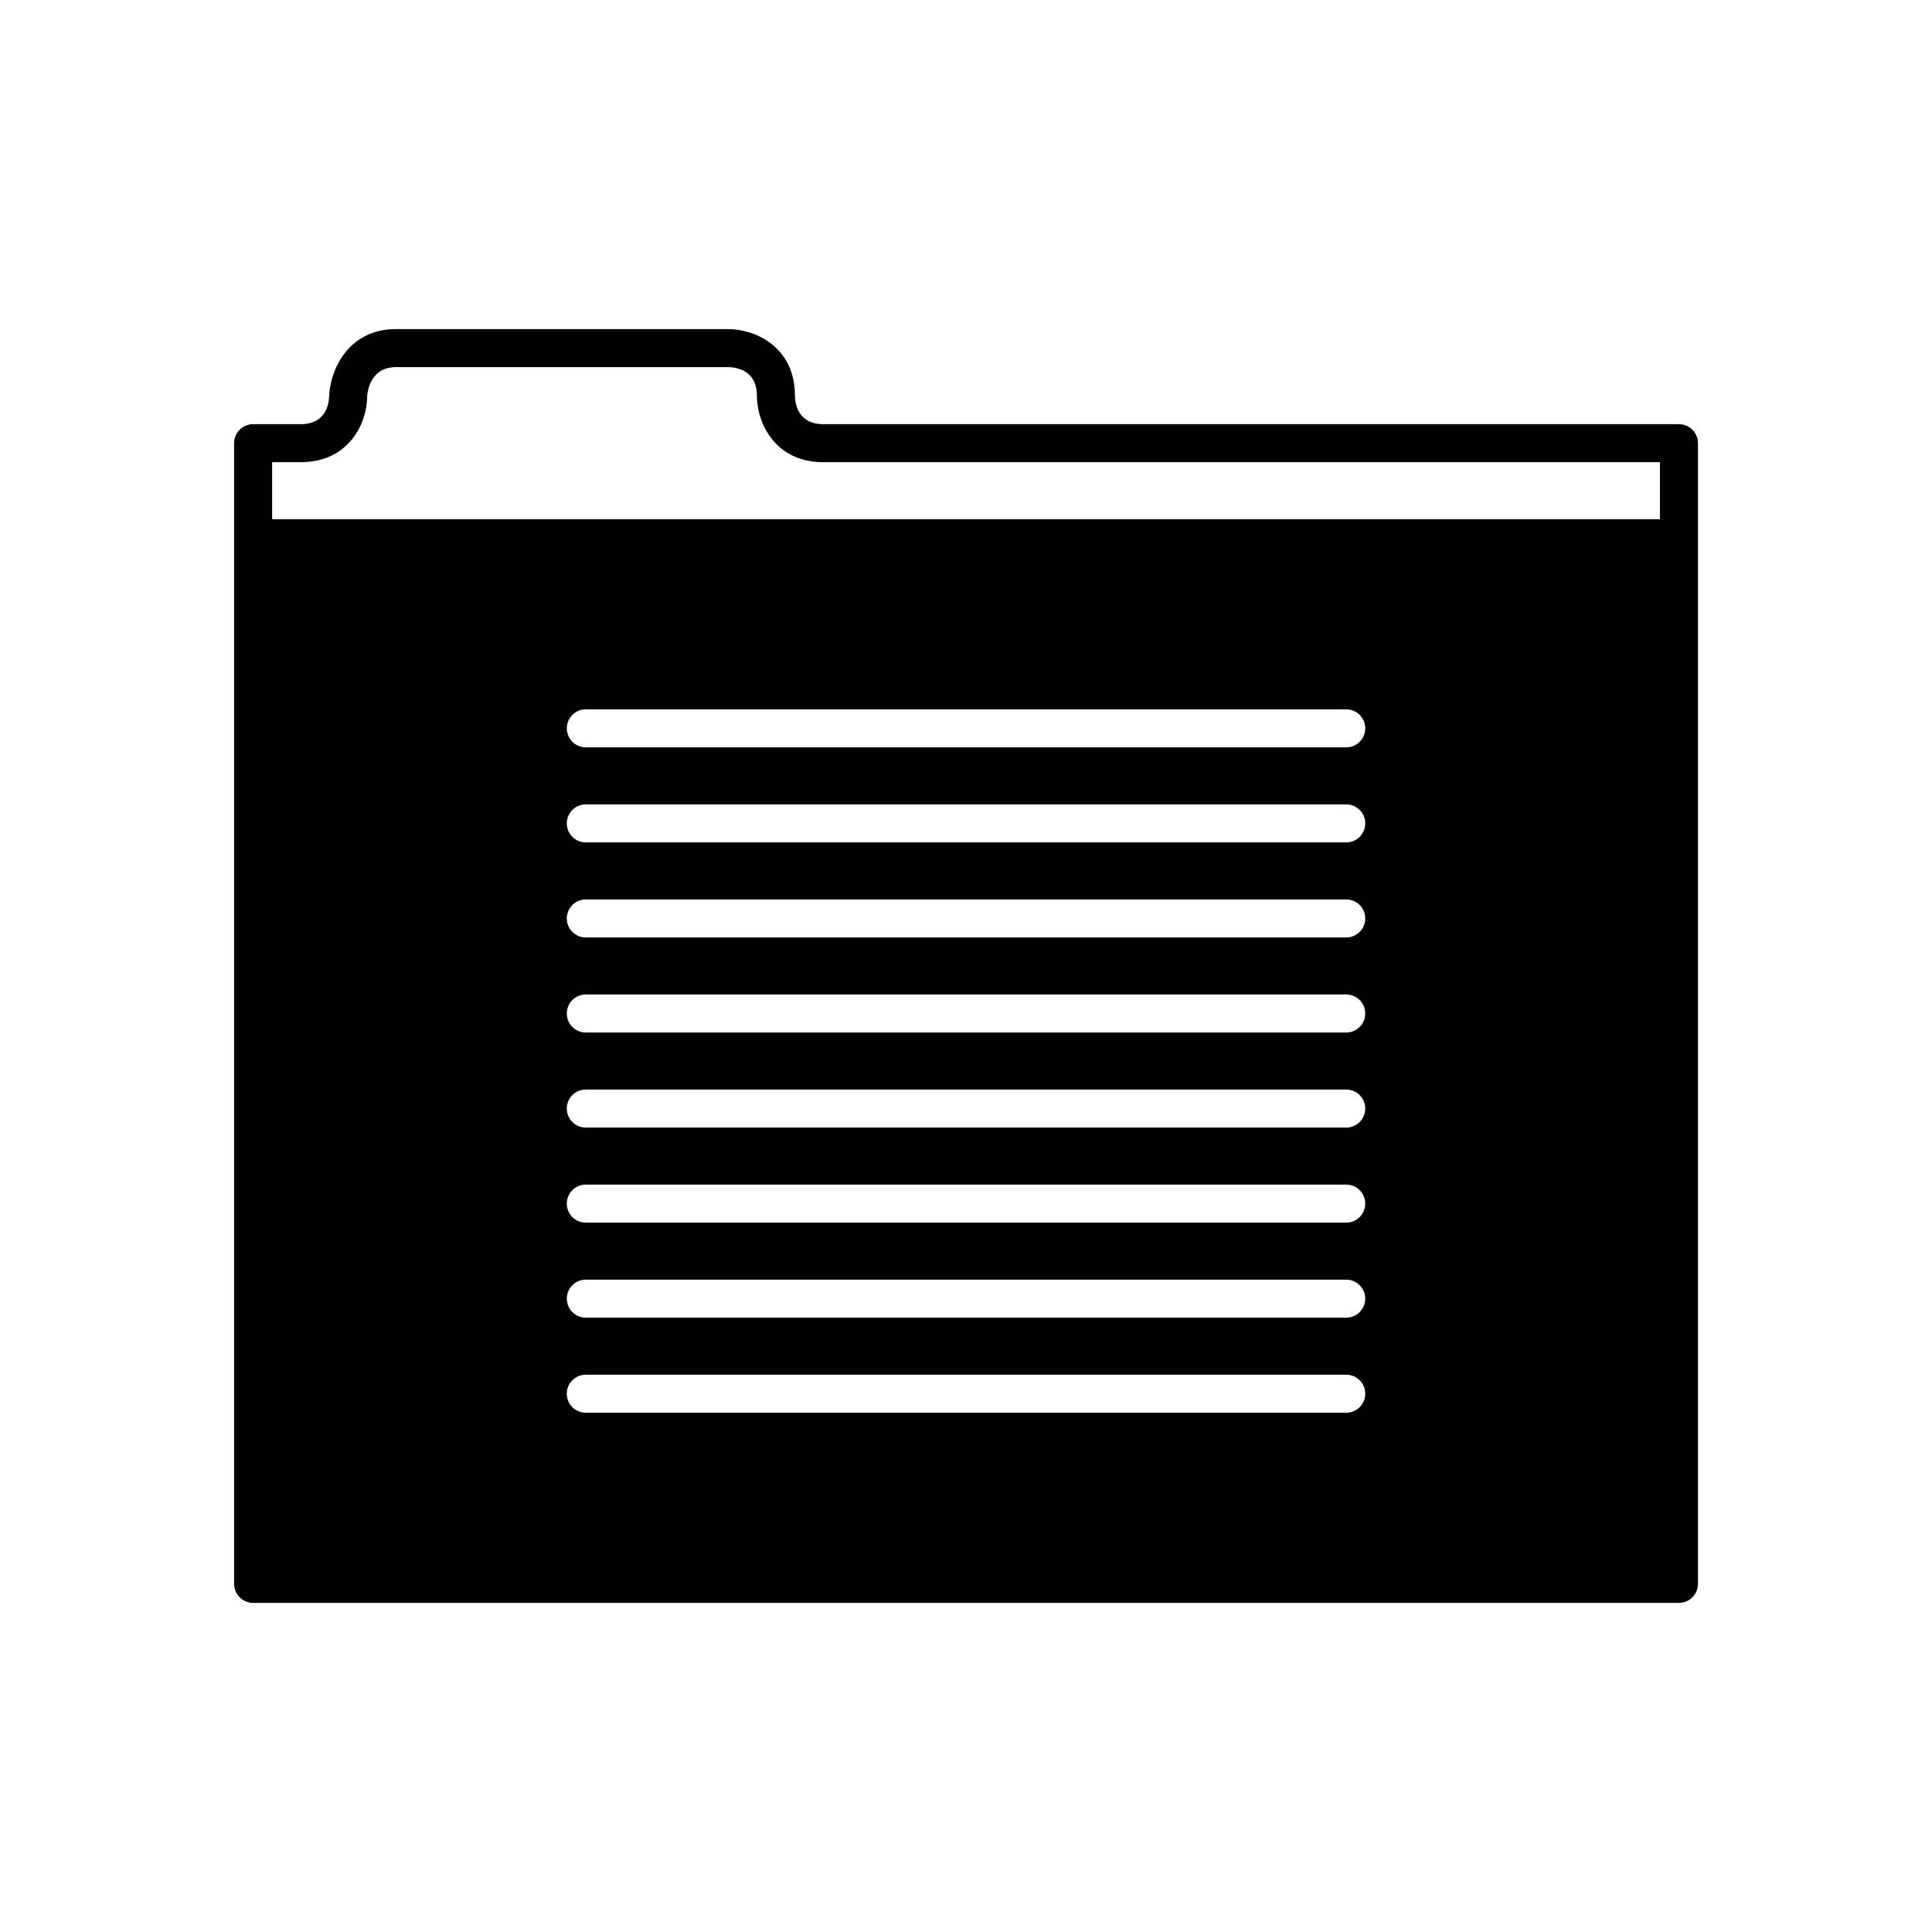 <?xml version="1.0" encoding="UTF-8"?>
<!-- Uploaded to: ICON Repo, www.svgrepo.com, Generator: ICON Repo Mixer Tools -->
<svg fill="#000000" width="800px" height="800px" version="1.1" viewBox="144 144 512 512" xmlns="http://www.w3.org/2000/svg">
 <path d="m588.93 256.41h-226.71c-6.688 0-7.512-5.32-7.559-7.559 0-12.938-10.547-17.633-17.633-17.633h-88.164c-12.273 0-17.266 10.387-17.633 17.586-0.043 2.285-0.867 7.606-7.559 7.606h-12.594c-2.781 0-5.039 2.254-5.039 5.039v302.29c0 2.781 2.254 5.039 5.039 5.039h377.86c2.781 0 5.039-2.254 5.039-5.039v-302.29c0-2.785-2.254-5.039-5.039-5.039zm-88.164 261.98h-201.52c-2.781 0-5.039-2.254-5.039-5.039 0-2.781 2.254-5.039 5.039-5.039h201.52c2.781 0 5.039 2.254 5.039 5.039-0.004 2.781-2.258 5.039-5.039 5.039zm0-25.191h-201.52c-2.781 0-5.039-2.254-5.039-5.039 0-2.781 2.254-5.039 5.039-5.039h201.52c2.781 0 5.039 2.254 5.039 5.039-0.004 2.785-2.258 5.039-5.039 5.039zm0-25.191h-201.52c-2.781 0-5.039-2.254-5.039-5.039 0-2.781 2.254-5.039 5.039-5.039h201.52c2.781 0 5.039 2.254 5.039 5.039-0.004 2.785-2.258 5.039-5.039 5.039zm0-25.188h-201.52c-2.781 0-5.039-2.254-5.039-5.039 0-2.781 2.254-5.039 5.039-5.039h201.52c2.781 0 5.039 2.254 5.039 5.039-0.004 2.781-2.258 5.039-5.039 5.039zm0-25.191h-201.52c-2.781 0-5.039-2.254-5.039-5.039 0-2.781 2.254-5.039 5.039-5.039h201.52c2.781 0 5.039 2.254 5.039 5.039-0.004 2.781-2.258 5.039-5.039 5.039zm0-25.191h-201.52c-2.781 0-5.039-2.254-5.039-5.039 0-2.781 2.254-5.039 5.039-5.039h201.52c2.781 0 5.039 2.254 5.039 5.039-0.004 2.781-2.258 5.039-5.039 5.039zm0-25.191h-201.52c-2.781 0-5.039-2.254-5.039-5.039 0-2.781 2.254-5.039 5.039-5.039h201.52c2.781 0 5.039 2.254 5.039 5.039-0.004 2.785-2.258 5.039-5.039 5.039zm0-25.191h-201.52c-2.781 0-5.039-2.254-5.039-5.039 0-2.781 2.254-5.039 5.039-5.039h201.52c2.781 0 5.039 2.254 5.039 5.039-0.004 2.785-2.258 5.039-5.039 5.039zm83.129-60.457h-367.78v-15.113h7.555c12.938 0 17.633-10.547 17.625-17.371 0.043-0.801 0.605-7.82 7.566-7.82h88.121c2.285 0.047 7.602 0.871 7.602 7.559 0 7.086 4.695 17.633 17.633 17.633h221.68z"/>
</svg>